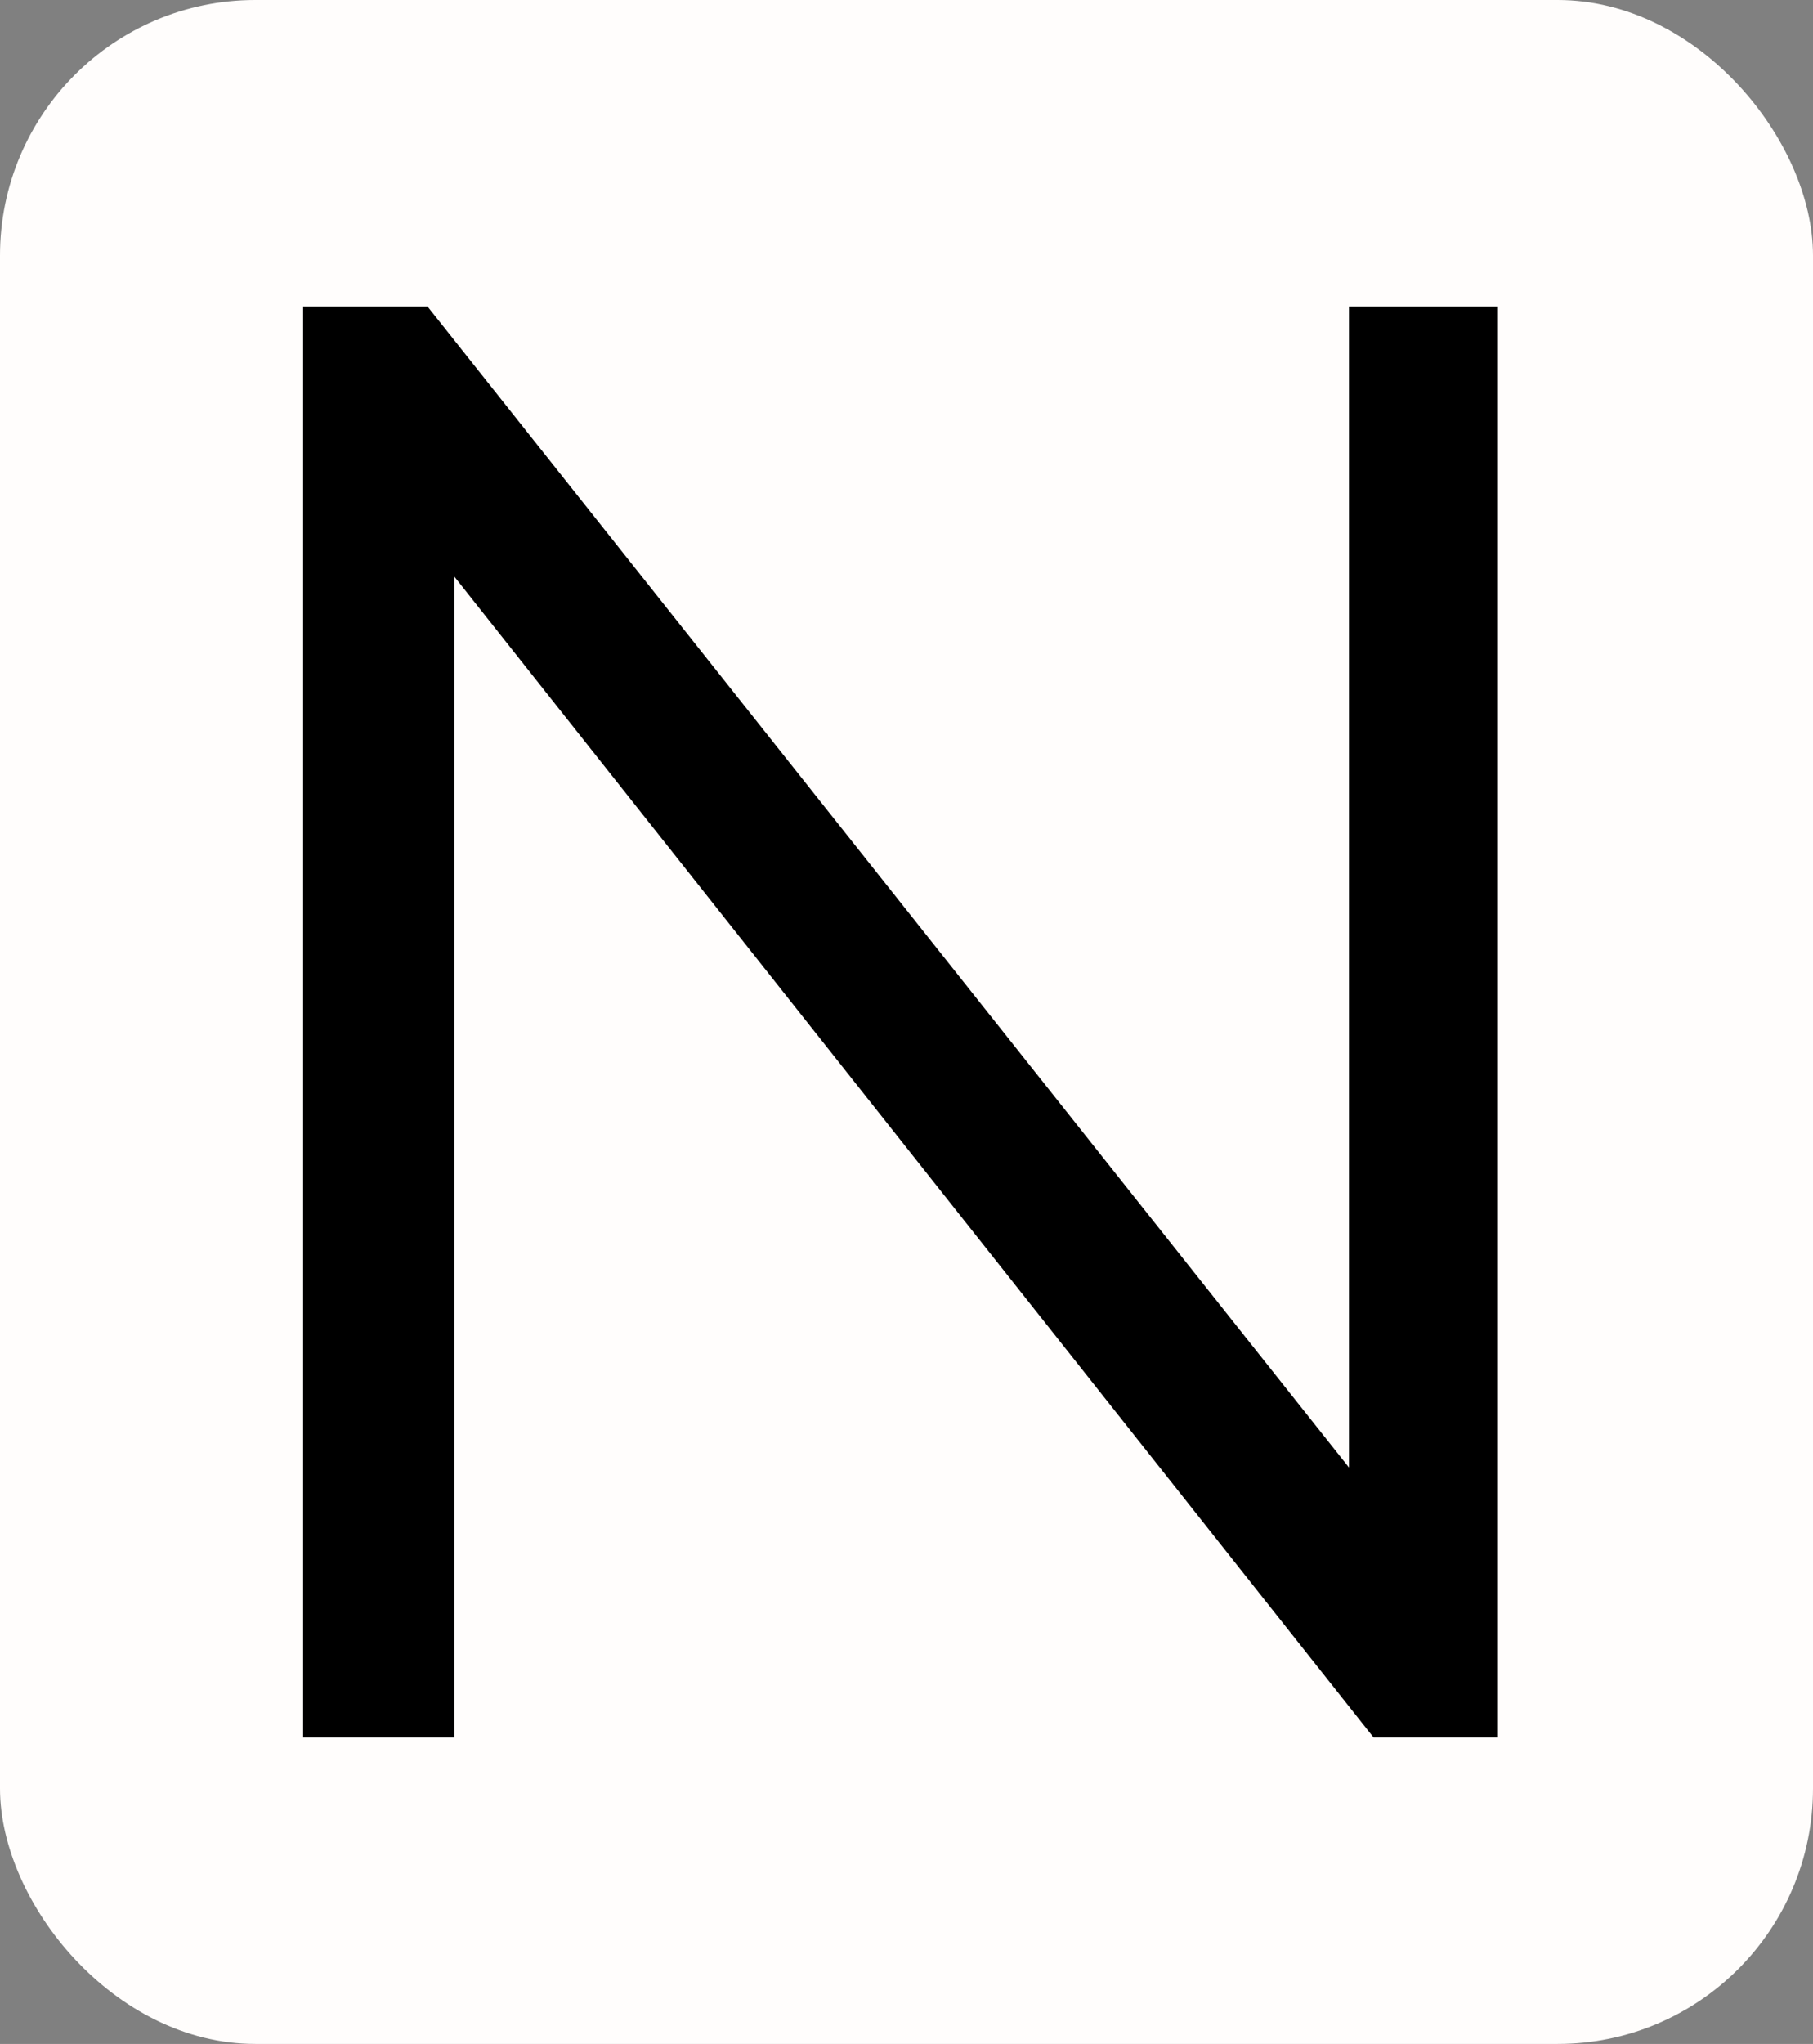 <?xml version="1.0" encoding="UTF-8"?> <svg xmlns="http://www.w3.org/2000/svg" width="71" height="80" viewBox="0 0 71 80" fill="none"><rect x="0" y="0" width="71" height="80" fill="#808080" stroke="none"/><rect width="71" height="80" rx="10" fill="#FFFDFC"></rect><path d="M58.662 12V68H53.787L17.787 22.562V68H11.87V12H16.745L52.828 57.438V12H58.662Z" fill="black"></path></svg> 